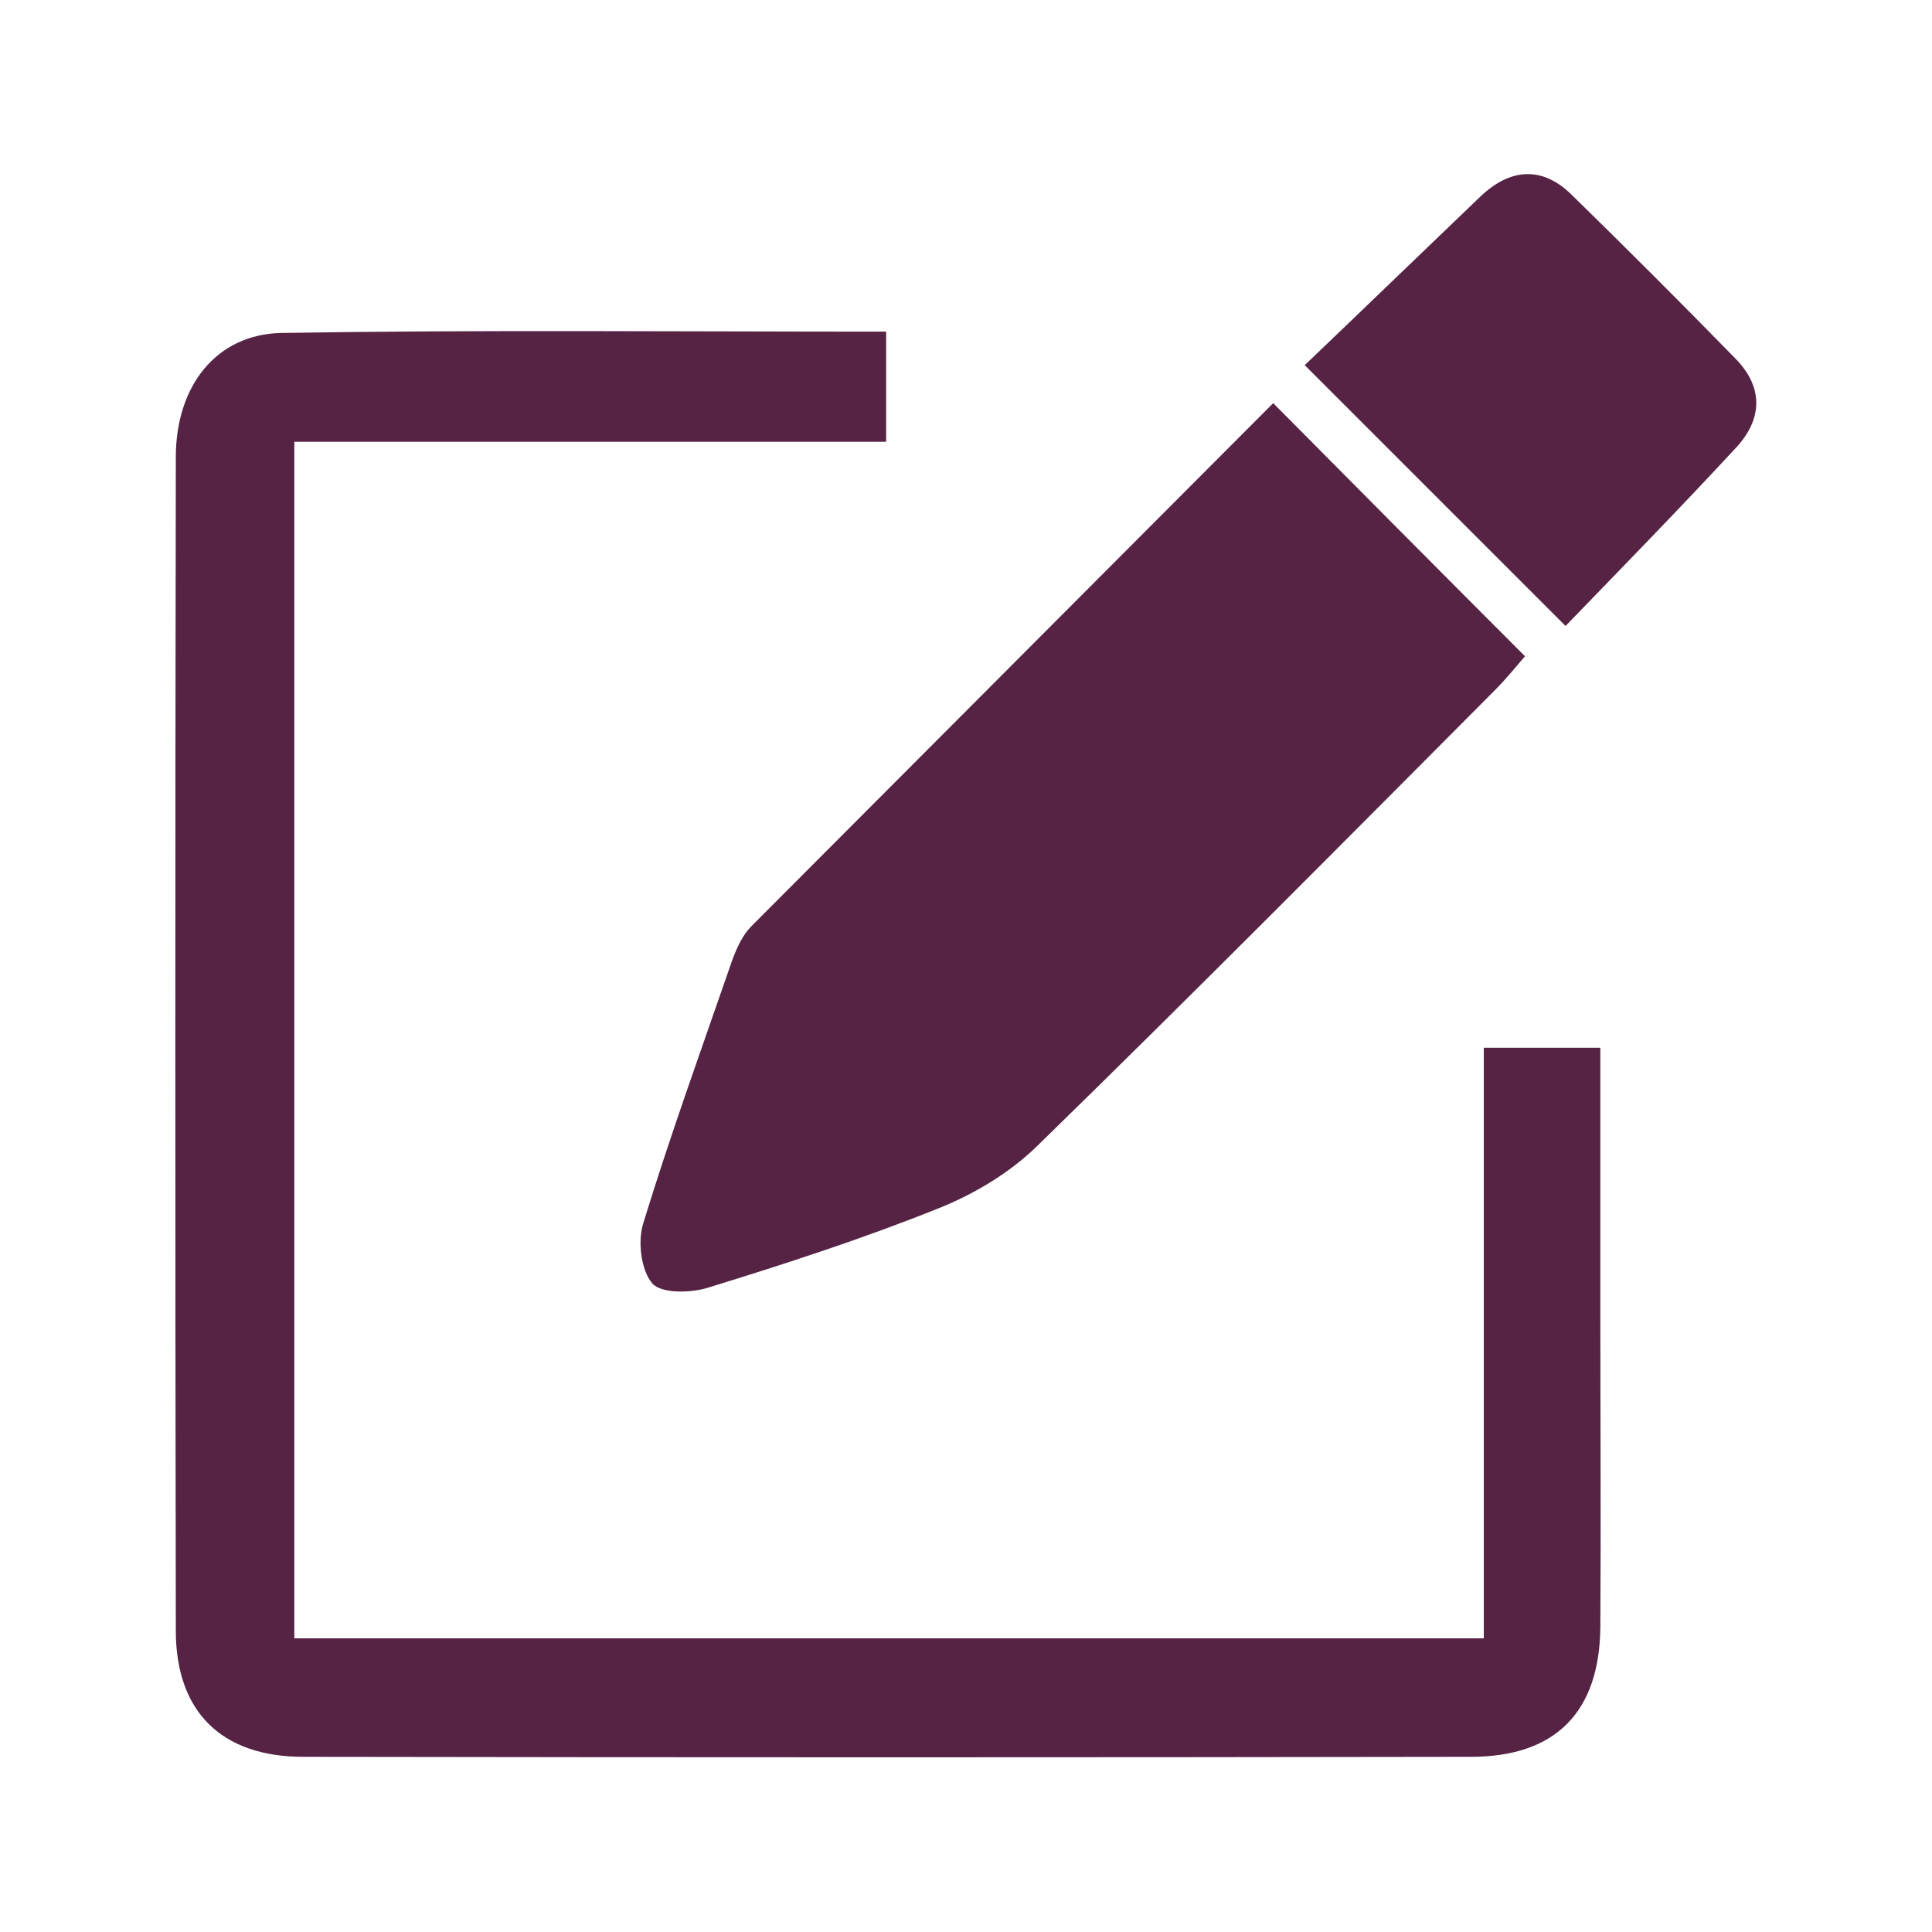 <?xml version="1.0" encoding="utf-8"?>
<!-- Generator: Adobe Illustrator 26.0.3, SVG Export Plug-In . SVG Version: 6.00 Build 0)  -->
<svg version="1.1" id="Layer_1" xmlns="http://www.w3.org/2000/svg" xmlns:xlink="http://www.w3.org/1999/xlink" x="0px" y="0px"
	 viewBox="0 0 300 300" style="enable-background:new 0 0 300 300;" xml:space="preserve">
<style type="text/css">
	.st0{display:none;}
	.st1{display:inline;fill:#BCAD78;stroke:#BCAD78;stroke-width:2;stroke-miterlimit:10;}
	.st2{fill:#562345;}
	.st3{display:inline;fill:#BCAD78;}
</style>
<path class="st0" d="M257.8,150l22.3-34.9l-36.8-19l1.9-41.4l-41.4,1.9l-19-36.8L150,42.2l-34.9-22.3l-19,36.8l-41.4-1.9l1.9,41.4
	l-36.8,19L42.2,150l-22.3,34.9l36.8,19l-1.9,41.4l41.4-1.9l19,36.8l34.9-22.3l34.9,22.3l19-36.8l41.4,1.9l-1.9-41.4l36.8-19
	L257.8,150z M112.1,173.6h-11.2l-10.1-18.2c-2.8-5-5.9-11.1-8.2-16.7l-0.2,0.1c0.3,6.2,0.4,12.9,0.4,20.6v14.2H73v-47.2h12.5
	l9.8,17.3c2.8,5,5.6,10.8,7.7,16.2h0.2c-0.7-6.2-0.9-12.6-0.9-19.7v-13.7h9.8V173.6z M157,173.6h-30.1v-47.2H156v8.7h-18.4v9.8H155
	v8.7h-17.4v11.2H157V173.6z M214.8,173.6h-11.5l-4-20.3c-0.9-4.8-1.7-9.2-2.2-14.6H197c-0.8,5.3-1.6,9.8-2.7,14.6l-4.5,20.3H178
	l-11.2-47.2h11.4l3.6,19.4c1,5.7,2,11.8,2.8,16.5h0.1c0.8-5.1,1.9-10.8,3.1-16.6l4-19.3h11.3l3.8,19.9c1,5.5,1.8,10.6,2.5,15.8h0.1
	c0.7-5.2,1.7-10.8,2.7-16.4l3.8-19.3h11L214.8,173.6z"/>
<g class="st0">
	<path class="st1" d="M119.7,85.5c-0.8,3.9-1.8,7.8-2.6,11.7c-0.9,3.9-1.8,7.8-2.5,11.7c-0.6,3.9-0.9,7.9-0.7,11.8
		c0.2,3.9,0.9,7.9,2.2,11.5c2.6,7.4,7.9,13.8,14.5,18c3.3,2.1,7,3.8,10.8,4.9c3.8,1.2,7.7,2.1,11.7,2.3c-4,0.2-8-0.6-11.9-1.5
		c-3.9-1-7.7-2.5-11.2-4.6c-7-4.2-12.6-10.8-15.3-18.5c-1.4-3.9-2.1-7.9-2.2-12s0.2-8.1,1-12.1C115,100.8,117.5,93.2,119.7,85.5"/>
	<path class="st1" d="M181.7,37.6c0,5.8,0.4,11.6,1.1,17.3c0.7,5.7,1.6,11.5,2.8,17.1c1.2,5.7,2.6,11.3,4.4,16.8
		c0.9,2.8,1.9,5.5,2.7,8.2c0.8,2.8,1.5,5.5,2,8.4c2,11.3,1.6,23-1.8,33.7c-1.8,5.3-4.5,10.3-8.2,14.5c-1.8,2.1-4,3.8-6.3,5.6
		c-2.2,1.8-4.6,3.4-6.9,5.1c-2.3,1.7-4.7,3.5-6.8,5.5c-2.2,2-4.1,4.4-5.6,6.9c-3.1,5.2-4.3,11.1-4.8,16.9c-0.2,2.9-0.2,5.8-0.2,8.7
		s0.1,5.8,0.2,8.7c0.2,5.8,0.3,11.5,0.8,17.3c0.3,2.9,0.5,5.7,0.8,8.6c0.3,2.9,1,5.8,1.8,8.5c0.8,2.8,2.1,5.6,3.9,7.9
		c1.8,2.3,3.9,4.4,6.2,6.2s4.8,3.4,7.5,4.6s5.5,2.1,8.3,2.8c1.4,0.4,2.8,0.7,4.3,1c1.4,0.3,2.9,0.5,4.2,0.8c1.3,0.4,2.7,0.8,3.6,1.6
		c0.4,0.4,0.7,0.8,0.7,1.3c0.1,0.5,0.4,0.8,0.1,1.1l0,0h-19.3l-19.3,0.1c-6.4,0-12.9,0.1-19.3,0.2c-6.5,0.1-12.9,0.3-19.3,0.4v0.1
		c6.4,0.1,12.9,0.3,19.3,0.4c6.4,0.1,12.9,0.2,19.3,0.2l19.3,0.1h19.3h0.4l0.2-0.3c0.3-0.4,0.5-0.8,0.7-1.2c0.1-0.4,0.2-0.9,0.2-1.4
		c-0.1-1-0.6-1.8-1.3-2.4c-1.3-1.1-2.8-1.6-4.2-2c-1.5-0.4-2.9-0.6-4.3-0.8c-1.4-0.3-2.8-0.6-4.2-0.9c-2.8-0.7-5.5-1.5-8.1-2.7
		c-2.6-1.1-5-2.6-7.2-4.3c-2.2-1.7-4.3-3.7-6-5.9s-2.9-4.8-3.7-7.5c-0.8-2.8-1.5-5.5-1.8-8.4c-0.3-2.8-0.5-5.7-0.8-8.6
		c-0.5-5.7-0.5-11.5-0.6-17.3c0-2.9-0.1-5.8-0.1-8.6c0-2.9,0-5.7,0.3-8.6c0.5-5.6,1.9-11.3,4.8-16c1.5-2.4,3.3-4.5,5.4-6.4
		c2.1-1.9,4.4-3.6,6.7-5.2c2.3-1.6,4.7-3.3,7.1-5c2.3-1.7,4.7-3.6,6.7-5.9c4-4.4,6.9-9.8,8.8-15.4c1.9-5.6,2.7-11.5,2.7-17.4
		s-0.9-11.7-2.2-17.3c-0.6-2.8-1.4-5.6-2.2-8.4s-1.9-5.5-2.7-8.2c-1.8-5.5-3.3-11-4.5-16.7c-2.4-11.3-3.8-22.8-3.5-34.2L181.7,37.6z
		"/>
	<path class="st1" d="M107.1,267.5c1.5-0.4,2.9-0.6,4.3-0.8c1.4-0.3,2.8-0.6,4.2-0.9c2.8-0.7,5.5-1.5,8.1-2.7c2.6-1.1,5-2.6,7.2-4.3
		c2.2-1.7,4.3-3.7,6-5.9s2.9-4.8,3.7-7.5c0.8-2.8,1.5-5.5,1.8-8.4c0.3-2.8,0.5-5.7,0.8-8.6c0.5-5.7,0.5-11.5,0.6-17.3
		c0-2.9,0.1-5.8,0.1-8.6c0-2.9,0-5.7-0.3-8.6c-0.5-5.6-1.9-11.3-4.8-16c-1.5-2.4-3.3-4.5-5.4-6.4c-2.1-1.9-4.4-3.6-6.7-5.2
		c-2.3-1.6-4.7-3.3-7.1-5c-2.3-1.7-4.7-3.6-6.7-5.9c-4-4.4-6.9-9.8-8.8-15.4c-1.9-5.6-2.7-11.5-2.7-17.4s0.9-11.7,2.2-17.3
		c0.6-2.8,1.4-5.6,2.2-8.4c0.8-2.8,1.9-5.5,2.7-8.2c1.8-5.5,3.3-11,4.5-16.7c2.4-11.2,3.8-22.8,3.5-34.2h1.2
		c0,5.8-0.4,11.6-1.1,17.3s-1.6,11.5-2.8,17.1c-1.2,5.7-2.6,11.3-4.4,16.8c-0.9,2.8-1.9,5.5-2.7,8.2c-0.8,2.8-1.5,5.5-2,8.4
		c-2,11.3-1.6,23,1.8,33.7c1.8,5.3,4.5,10.4,8.2,14.5c1.8,2.1,4,3.8,6.3,5.6c2.2,1.8,4.6,3.4,6.9,5.1c2.3,1.7,4.7,3.5,6.8,5.5
		c2.2,2,4.1,4.4,5.6,6.9c3.1,5.2,4.3,11.1,4.8,16.9c0.2,2.9,0.2,5.8,0.2,8.7s-0.1,5.8-0.2,8.7c-0.2,5.8-0.3,11.5-0.8,17.3
		c-0.3,2.9-0.5,5.7-0.8,8.6c-0.3,2.9-1,5.8-1.8,8.5c-0.8,2.8-2.1,5.6-3.9,7.9c-1.8,2.3-3.9,4.4-6.2,6.2c-2.3,1.8-4.8,3.4-7.5,4.6
		s-5.5,2.1-8.3,2.8c-1.4,0.4-2.8,0.7-4.3,1c-1.4,0.3-2.9,0.5-4.2,0.8c-0.6,0.2-1.2,0.4-1.8,0.6l0,0c0,0-4.7,1.7-2.8,5.1h-0.2
		l-0.2-0.3c-0.3-0.4-0.5-0.8-0.7-1.2c-0.1-0.4-0.2-0.9-0.2-1.4c0.1-1,0.6-1.8,1.3-2.4C104.2,268.3,105.7,267.8,107.1,267.5"/>
</g>
<g class="st0">
	<path class="st1" d="M221.4,100.3c-0.6,3.1-1.4,6.2-2.1,9.3c-0.7,3.1-1.4,6.2-1.9,9.3c-0.5,3.1-0.7,6.2-0.6,9.3
		c0.2,3.1,0.7,6.2,1.8,9.1c2.1,5.8,6.2,10.9,11.5,14.2c2.6,1.7,5.5,3,8.5,3.9s6.1,1.6,9.3,1.8c-3.2,0.1-6.3-0.5-9.4-1.2
		c-3.1-0.8-6.1-2-8.9-3.6c-5.5-3.3-9.9-8.5-12.1-14.6c-1.1-3.1-1.6-6.3-1.8-9.5c-0.1-3.2,0.2-6.4,0.8-9.6
		C217.7,112.4,219.6,106.4,221.4,100.3"/>
	<path class="st1" d="M270.3,62.5c0,4.6,0.3,9.2,0.9,13.7c0.5,4.5,1.3,9.1,2.2,13.5c0.9,4.5,2.1,8.9,3.5,13.3
		c0.7,2.2,1.5,4.3,2.1,6.5s1.2,4.4,1.6,6.6c1.6,8.9,1.3,18.1-1.4,26.6c-1.4,4.2-3.5,8.2-6.5,11.5c-1.4,1.7-3.2,3-4.9,4.4
		c-1.8,1.4-3.6,2.7-5.5,4c-1.8,1.4-3.7,2.8-5.4,4.4c-1.7,1.6-3.2,3.4-4.4,5.5c-2.4,4.1-3.4,8.8-3.8,13.4c-0.2,2.3-0.2,4.6-0.2,6.9
		c0,2.3,0.1,4.6,0.1,6.9c0.1,4.6,0.2,9.1,0.6,13.7c0.2,2.3,0.4,4.5,0.7,6.8c0.2,2.3,0.8,4.6,1.5,6.8s1.7,4.4,3.1,6.3
		c1.4,1.8,3.1,3.5,4.9,4.9c1.8,1.4,3.8,2.7,6,3.6c2.1,0.9,4.3,1.6,6.6,2.2c1.1,0.3,2.2,0.5,3.4,0.8c1.1,0.2,2.3,0.4,3.3,0.7
		s2.1,0.7,2.8,1.3c0.3,0.3,0.6,0.7,0.6,1c0,0.4,0.3,0.6,0.1,0.9l0,0h-15.3l-15.3,0.1c-5.1,0-10.2,0.1-15.3,0.2
		c-5.1,0.1-10.2,0.2-15.3,0.3l0,0c5.1,0.1,10.2,0.3,15.3,0.3c5.1,0.1,10.2,0.2,15.3,0.2l15.3,0.1h15.3h0.3l0.2-0.2
		c0.3-0.3,0.4-0.6,0.5-1c0.1-0.3,0.2-0.7,0.1-1.1c-0.1-0.8-0.5-1.5-1-1.9c-1-0.9-2.2-1.2-3.3-1.5c-1.2-0.3-2.3-0.4-3.4-0.7
		c-1.1-0.2-2.2-0.4-3.3-0.7c-2.2-0.5-4.3-1.2-6.4-2.1c-2-0.9-4-2-5.7-3.4c-1.8-1.4-3.4-2.9-4.8-4.7c-1.4-1.7-2.3-3.8-3-5.9
		c-0.6-2.2-1.2-4.4-1.4-6.6c-0.3-2.2-0.4-4.5-0.7-6.8c-0.4-4.5-0.4-9.1-0.5-13.6c0-2.3-0.1-4.5,0-6.8c0-2.3,0-4.5,0.3-6.8
		c0.4-4.5,1.5-8.9,3.8-12.7c1.2-1.9,2.6-3.5,4.2-5s3.5-2.8,5.3-4.1c1.9-1.3,3.8-2.6,5.6-4c1.8-1.4,3.7-2.9,5.3-4.6
		c3.2-3.5,5.5-7.7,7-12.1c1.5-4.4,2.2-9.1,2.1-13.8c0-4.6-0.7-9.2-1.7-13.7c-0.5-2.2-1.1-4.5-1.8-6.6c-0.7-2.2-1.5-4.3-2.2-6.5
		c-1.4-4.3-2.6-8.7-3.5-13.2c-1.9-8.9-3-18-2.8-27.1L270.3,62.5z"/>
	<path class="st1" d="M211.5,244.1c1.2-0.3,2.3-0.4,3.4-0.7c1.1-0.2,2.2-0.4,3.3-0.7c2.2-0.5,4.3-1.2,6.4-2.1c2-0.9,4-2,5.7-3.4
		c1.8-1.4,3.4-2.9,4.8-4.7c1.4-1.7,2.3-3.8,3-5.9c0.6-2.2,1.2-4.4,1.4-6.6c0.3-2.2,0.4-4.5,0.7-6.8c0.4-4.5,0.4-9.1,0.5-13.6
		c0-2.3,0.1-4.5,0-6.8c0-2.3,0-4.5-0.3-6.8c-0.4-4.5-1.5-8.9-3.8-12.7c-1.2-1.9-2.6-3.5-4.2-5c-1.6-1.5-3.4-2.8-5.3-4.1
		c-1.9-1.3-3.8-2.6-5.6-4s-3.7-2.9-5.3-4.6c-3.2-3.5-5.5-7.7-7-12.1c-1.5-4.4-2.2-9.1-2.1-13.8c0-4.6,0.7-9.2,1.7-13.7
		c0.5-2.2,1.1-4.5,1.8-6.6c0.7-2.2,1.5-4.3,2.2-6.5c1.4-4.3,2.6-8.7,3.5-13.2c1.9-8.9,3-18,2.8-27.1h1c0,4.6-0.3,9.2-0.9,13.7
		c-0.5,4.5-1.3,9.1-2.2,13.5c-0.9,4.5-2.1,8.9-3.5,13.3c-0.7,2.2-1.5,4.3-2.1,6.5s-1.2,4.4-1.6,6.6c-1.6,8.9-1.3,18.1,1.4,26.6
		c1.4,4.2,3.5,8.2,6.5,11.5c1.4,1.7,3.2,3,4.9,4.4c1.8,1.4,3.6,2.7,5.5,4c1.8,1.4,3.7,2.8,5.4,4.4c1.7,1.6,3.2,3.4,4.4,5.5
		c2.4,4.1,3.4,8.8,3.8,13.4c0.2,2.3,0.2,4.6,0.2,6.9c0,2.3-0.1,4.6-0.1,6.9c-0.1,4.6-0.2,9.1-0.6,13.7c-0.2,2.3-0.4,4.5-0.7,6.8
		c-0.2,2.3-0.8,4.6-1.5,6.8s-1.7,4.4-3.1,6.3c-1.4,1.8-3.1,3.5-4.9,4.9c-1.8,1.4-3.8,2.7-6,3.6c-2.1,0.9-4.3,1.6-6.6,2.2
		c-1.1,0.3-2.2,0.5-3.4,0.8c-1.1,0.2-2.3,0.4-3.3,0.7c-0.5,0.1-1,0.3-1.4,0.5l0,0c0,0-3.7,1.4-2.2,4H208l-0.2-0.2
		c-0.3-0.3-0.4-0.6-0.5-1c-0.1-0.3-0.2-0.7-0.1-1.1c0.1-0.8,0.5-1.5,1-1.9C209.1,244.8,210.3,244.4,211.5,244.1"/>
</g>
<g class="st0">
	<path class="st1" d="M30.1,100.3c-0.6,3.1-1.4,6.2-2.1,9.3c-0.7,3.1-1.4,6.2-1.9,9.3c-0.5,3.1-0.7,6.2-0.6,9.3
		c0.2,3.1,0.7,6.2,1.8,9.1c2.1,5.8,6.2,10.9,11.5,14.2c2.6,1.7,5.5,3,8.5,3.9s6.1,1.6,9.3,1.8c-3.2,0.1-6.3-0.5-9.4-1.2
		c-3.1-0.8-6.1-2-8.9-3.6c-5.5-3.3-9.9-8.5-12.1-14.6c-1.1-3.1-1.6-6.3-1.8-9.5c-0.1-3.2,0.2-6.4,0.8-9.6
		C26.4,112.4,28.4,106.4,30.1,100.3"/>
	<path class="st1" d="M79.1,62.5c0,4.6,0.3,9.2,0.9,13.7c0.5,4.5,1.3,9.1,2.2,13.5c0.9,4.5,2.1,8.9,3.5,13.3
		c0.7,2.2,1.5,4.3,2.1,6.5s1.2,4.4,1.6,6.6c1.6,8.9,1.3,18.1-1.4,26.6c-1.4,4.2-3.5,8.2-6.5,11.5c-1.4,1.7-3.2,3-4.9,4.4
		c-1.8,1.4-3.6,2.7-5.5,4c-1.8,1.4-3.7,2.8-5.4,4.4c-1.7,1.6-3.2,3.4-4.4,5.5c-2.4,4.1-3.4,8.8-3.8,13.4c-0.2,2.3-0.2,4.6-0.2,6.9
		c0,2.3,0.1,4.6,0.1,6.9c0.1,4.6,0.2,9.1,0.6,13.7c0.2,2.3,0.4,4.5,0.7,6.8c0.2,2.3,0.8,4.6,1.5,6.8s1.7,4.4,3.1,6.3
		c1.4,1.8,3.1,3.5,4.9,4.9c1.8,1.4,3.8,2.7,6,3.6c2.1,0.9,4.3,1.6,6.6,2.2c1.1,0.3,2.2,0.5,3.4,0.8c1.1,0.2,2.3,0.4,3.3,0.7
		s2.1,0.7,2.8,1.3c0.3,0.3,0.6,0.7,0.6,1c0,0.4,0.3,0.6,0.1,0.9l0,0H75.7l-15.3,0.1c-5.1,0-10.2,0.1-15.3,0.2
		c-5.1,0.1-10.2,0.2-15.3,0.3l0,0c5.1,0.1,10.2,0.3,15.3,0.3c5.1,0.1,10.2,0.2,15.3,0.2l15.3,0.1H91h0.3l0.2-0.2
		c0.3-0.3,0.4-0.6,0.5-1c0.1-0.3,0.2-0.7,0.1-1.1c-0.1-0.8-0.5-1.5-1-1.9c-1-0.9-2.2-1.2-3.3-1.5c-1.2-0.3-2.3-0.4-3.4-0.7
		c-1.1-0.2-2.2-0.4-3.3-0.7c-2.2-0.5-4.3-1.2-6.4-2.1c-2-0.9-4-2-5.7-3.4c-1.8-1.4-3.4-2.9-4.8-4.7c-1.4-1.7-2.3-3.8-3-5.9
		c-0.6-2.2-1.2-4.4-1.4-6.6c-0.3-2.2-0.4-4.5-0.7-6.8c-0.4-4.5-0.4-9.1-0.5-13.6c0-2.3-0.1-4.5,0-6.8c0-2.3,0-4.5,0.3-6.8
		c0.4-4.5,1.5-8.9,3.8-12.7c1.2-1.9,2.6-3.5,4.2-5s3.5-2.8,5.3-4.1c1.9-1.3,3.8-2.6,5.6-4c1.8-1.4,3.7-2.9,5.3-4.6
		c3.2-3.5,5.5-7.7,7-12.1c1.5-4.4,2.2-9.1,2.1-13.8c0-4.6-0.7-9.2-1.7-13.7c-0.5-2.2-1.1-4.5-1.8-6.6c-0.7-2.2-1.5-4.3-2.2-6.5
		c-1.4-4.3-2.6-8.7-3.5-13.2c-1.9-8.9-3-18-2.8-27.1L79.1,62.5z"/>
	<path class="st1" d="M20.2,244.1c1.2-0.3,2.3-0.4,3.4-0.7c1.1-0.2,2.2-0.4,3.3-0.7c2.2-0.5,4.3-1.2,6.4-2.1c2-0.9,4-2,5.7-3.4
		c1.8-1.4,3.4-2.9,4.8-4.7c1.4-1.7,2.3-3.8,3-5.9c0.6-2.2,1.2-4.4,1.4-6.6c0.3-2.2,0.4-4.5,0.7-6.8c0.4-4.5,0.4-9.1,0.5-13.6
		c0-2.3,0.1-4.5,0-6.8c0-2.3,0-4.5-0.3-6.8c-0.4-4.5-1.5-8.9-3.8-12.7c-1.2-1.9-2.6-3.5-4.2-5c-1.6-1.5-3.4-2.8-5.3-4.1
		c-1.9-1.3-3.8-2.6-5.6-4c-1.8-1.4-3.7-2.9-5.3-4.6c-3.2-3.5-5.5-7.7-7-12.1c-1.5-4.4-2.2-9.1-2.1-13.8c0-4.6,0.7-9.2,1.7-13.7
		c0.5-2.2,1.1-4.5,1.8-6.6c0.7-2.2,1.5-4.3,2.2-6.5c1.4-4.3,2.6-8.7,3.5-13.2c1.9-8.9,3-18,2.8-27.1h1c0,4.6-0.3,9.2-0.9,13.7
		c-0.5,4.5-1.3,9.1-2.2,13.5c-0.9,4.5-2.1,8.9-3.5,13.3c-0.7,2.2-1.5,4.3-2.1,6.5s-1.2,4.4-1.6,6.6c-1.6,8.9-1.3,18.1,1.4,26.6
		c1.4,4.2,3.5,8.2,6.5,11.5c1.4,1.7,3.2,3,4.9,4.4c1.8,1.4,3.6,2.7,5.5,4c1.8,1.4,3.7,2.8,5.4,4.4c1.7,1.6,3.2,3.4,4.4,5.5
		c2.4,4.1,3.4,8.8,3.8,13.4c0.2,2.3,0.2,4.6,0.2,6.9c0,2.3-0.1,4.6-0.1,6.9c-0.1,4.6-0.2,9.1-0.6,13.7c-0.2,2.3-0.4,4.5-0.7,6.8
		c-0.2,2.3-0.8,4.6-1.5,6.8s-1.7,4.4-3.1,6.3c-1.4,1.8-3.1,3.5-4.9,4.9c-1.8,1.4-3.8,2.7-6,3.6c-2.1,0.9-4.3,1.6-6.6,2.2
		c-1.1,0.3-2.2,0.5-3.4,0.8c-1.1,0.2-2.3,0.4-3.3,0.7c-0.5,0.1-1,0.3-1.4,0.5l0,0c0,0-3.7,1.4-2.2,4h-0.1l-0.2-0.2
		c-0.3-0.3-0.4-0.6-0.5-1c-0.1-0.3-0.2-0.7-0.1-1.1c0.1-0.8,0.5-1.5,1-1.9C17.9,244.8,19.1,244.4,20.2,244.1"/>
</g>
<g>
	<path class="st2" d="M137.6,51.5c0,6.2,0,11.2,0,17.1c-30.4,0-60.8,0-91.9,0c0,62.4,0,123.8,0,185.8c61.3,0,122.5,0,184.7,0
		c0-30.5,0-60.8,0-91.7c6.4,0,11.8,0,18.1,0c0,14,0,27.7,0,41.5c0,16.1,0.1,32.3,0,48.4c-0.1,13.2-6.9,20.2-20.1,20.2
		c-60.4,0.1-120.9,0.1-181.3,0c-12.7,0-19.8-7-19.8-19.6c-0.1-60.7-0.1-121.5,0-182.2c0-11.1,6.3-19.1,16.4-19.3
		C74.7,51.2,105.7,51.5,137.6,51.5z"/>
	<path class="st2" d="M197.7,62.6c13.4,13.5,26,26.2,39.1,39.3c-1.3,1.5-2.9,3.5-4.7,5.3c-23.6,23.7-47.2,47.5-71.1,70.8
		c-4.2,4.1-9.7,7.4-15.2,9.6c-11.7,4.7-23.7,8.6-35.7,12.3c-2.7,0.9-7.4,1-8.8-0.6c-1.8-2.1-2.3-6.6-1.4-9.4
		c4.2-13.7,9.1-27.2,13.8-40.8c0.7-1.9,1.6-3.9,3-5.3C143.6,116.8,170.6,89.8,197.7,62.6z"/>
	<path class="st2" d="M243.1,97.2c-13.8-13.8-26.6-26.6-40.5-40.5c8.9-8.5,18.1-17.4,27.4-26.3c4.6-4.3,9.5-4.6,14-0.2
		c8.6,8.4,17.1,16.9,25.5,25.5c4.4,4.5,4.2,9.5-0.1,14C260.7,79.1,251.7,88.3,243.1,97.2z"/>
</g>
<g class="st0">
	<path class="st3" d="M279.8,150c0.2,70.5-58.1,128.4-130.5,128.1c-71.3-0.3-130-57.9-129.1-129.7C21,77.8,79.7,21.2,151.3,21.9
		C222.7,22.6,280,80,279.8,150z M123.2,112.2c0-1.2-0.3-2.6-0.8-4c-3.7-9.8-7.3-19.5-11-29.3c-1.1-2.8-2.1-5.7-3.2-8.5
		c-1.5-3.9-5.4-5.8-9.5-4.7c-1.8,0.5-3.6,1.1-5.4,1.8c-8.7,3.3-16.4,8-23.2,14.2c-2.7,2.4-4,5.5-3.8,9.1c0.5,7.1,1.6,14.1,3,21.1
		c3.5,17.7,9.4,34.7,17.8,50.7c19.8,37.7,49,66.1,87.6,85.2c3.5,1.7,7.1,1.7,10.6,0c9.9-4.9,18.4-11.6,25.2-20.3
		c2.8-3.5,2.4-7.8-1-10.7c-10.2-8.9-20.3-17.8-30.5-26.7c-3.2-2.8-7-3.6-11.2-2.5c-5.2,1.4-10.4,2.7-15.7,4.1
		c-0.6,0.2-1.1,0.1-1.5-0.4c-1.8-1.8-3.6-3.5-5.4-5.2C130.4,171,119,153.8,111,134.3c-0.3-0.8-0.3-1.4,0.3-2.1
		c3.2-4.3,6.3-8.6,9.5-12.8C122.4,117.3,123.2,115,123.2,112.2z M181.3,78.8c-2.4,0-4.4,1.5-5,3.6c-0.7,2.1,0.1,4.4,2,5.7
		c0.5,0.3,1.1,0.6,1.6,0.9c16.5,9.5,28,23.2,34.6,40.9c1.9,5.1,3.2,10.3,3.9,15.7c0.4,3.1,3.2,4.8,5.7,4.5c3-0.4,4.9-2.9,4.5-5.8
		c-0.3-2.3-0.7-4.6-1.2-6.9c-4.2-18.6-13.6-34.3-28-47c-4.7-4.1-9.8-7.6-15.2-10.6C183.2,79.1,182.3,78.8,181.3,78.8z M192.6,149.6
		c0-0.1,0-0.3,0-0.5c-0.1-0.6-0.2-1.2-0.3-1.8c-2.3-12.5-8.3-22.8-18.1-31c-2.5-2.1-5.3-4-8.2-5.5c-2.5-1.3-5.5-0.4-6.9,2.1
		c-1.3,2.4-0.5,5.3,1.8,6.8c0.3,0.2,0.6,0.3,0.8,0.5c9.5,5.6,16,13.6,19.2,24c0.7,2.2,1,4.4,1.5,6.7c0.6,2.5,3,4.2,5.6,4
		C190.6,154.5,192.6,152.3,192.6,149.6z"/>
</g>
</svg>
